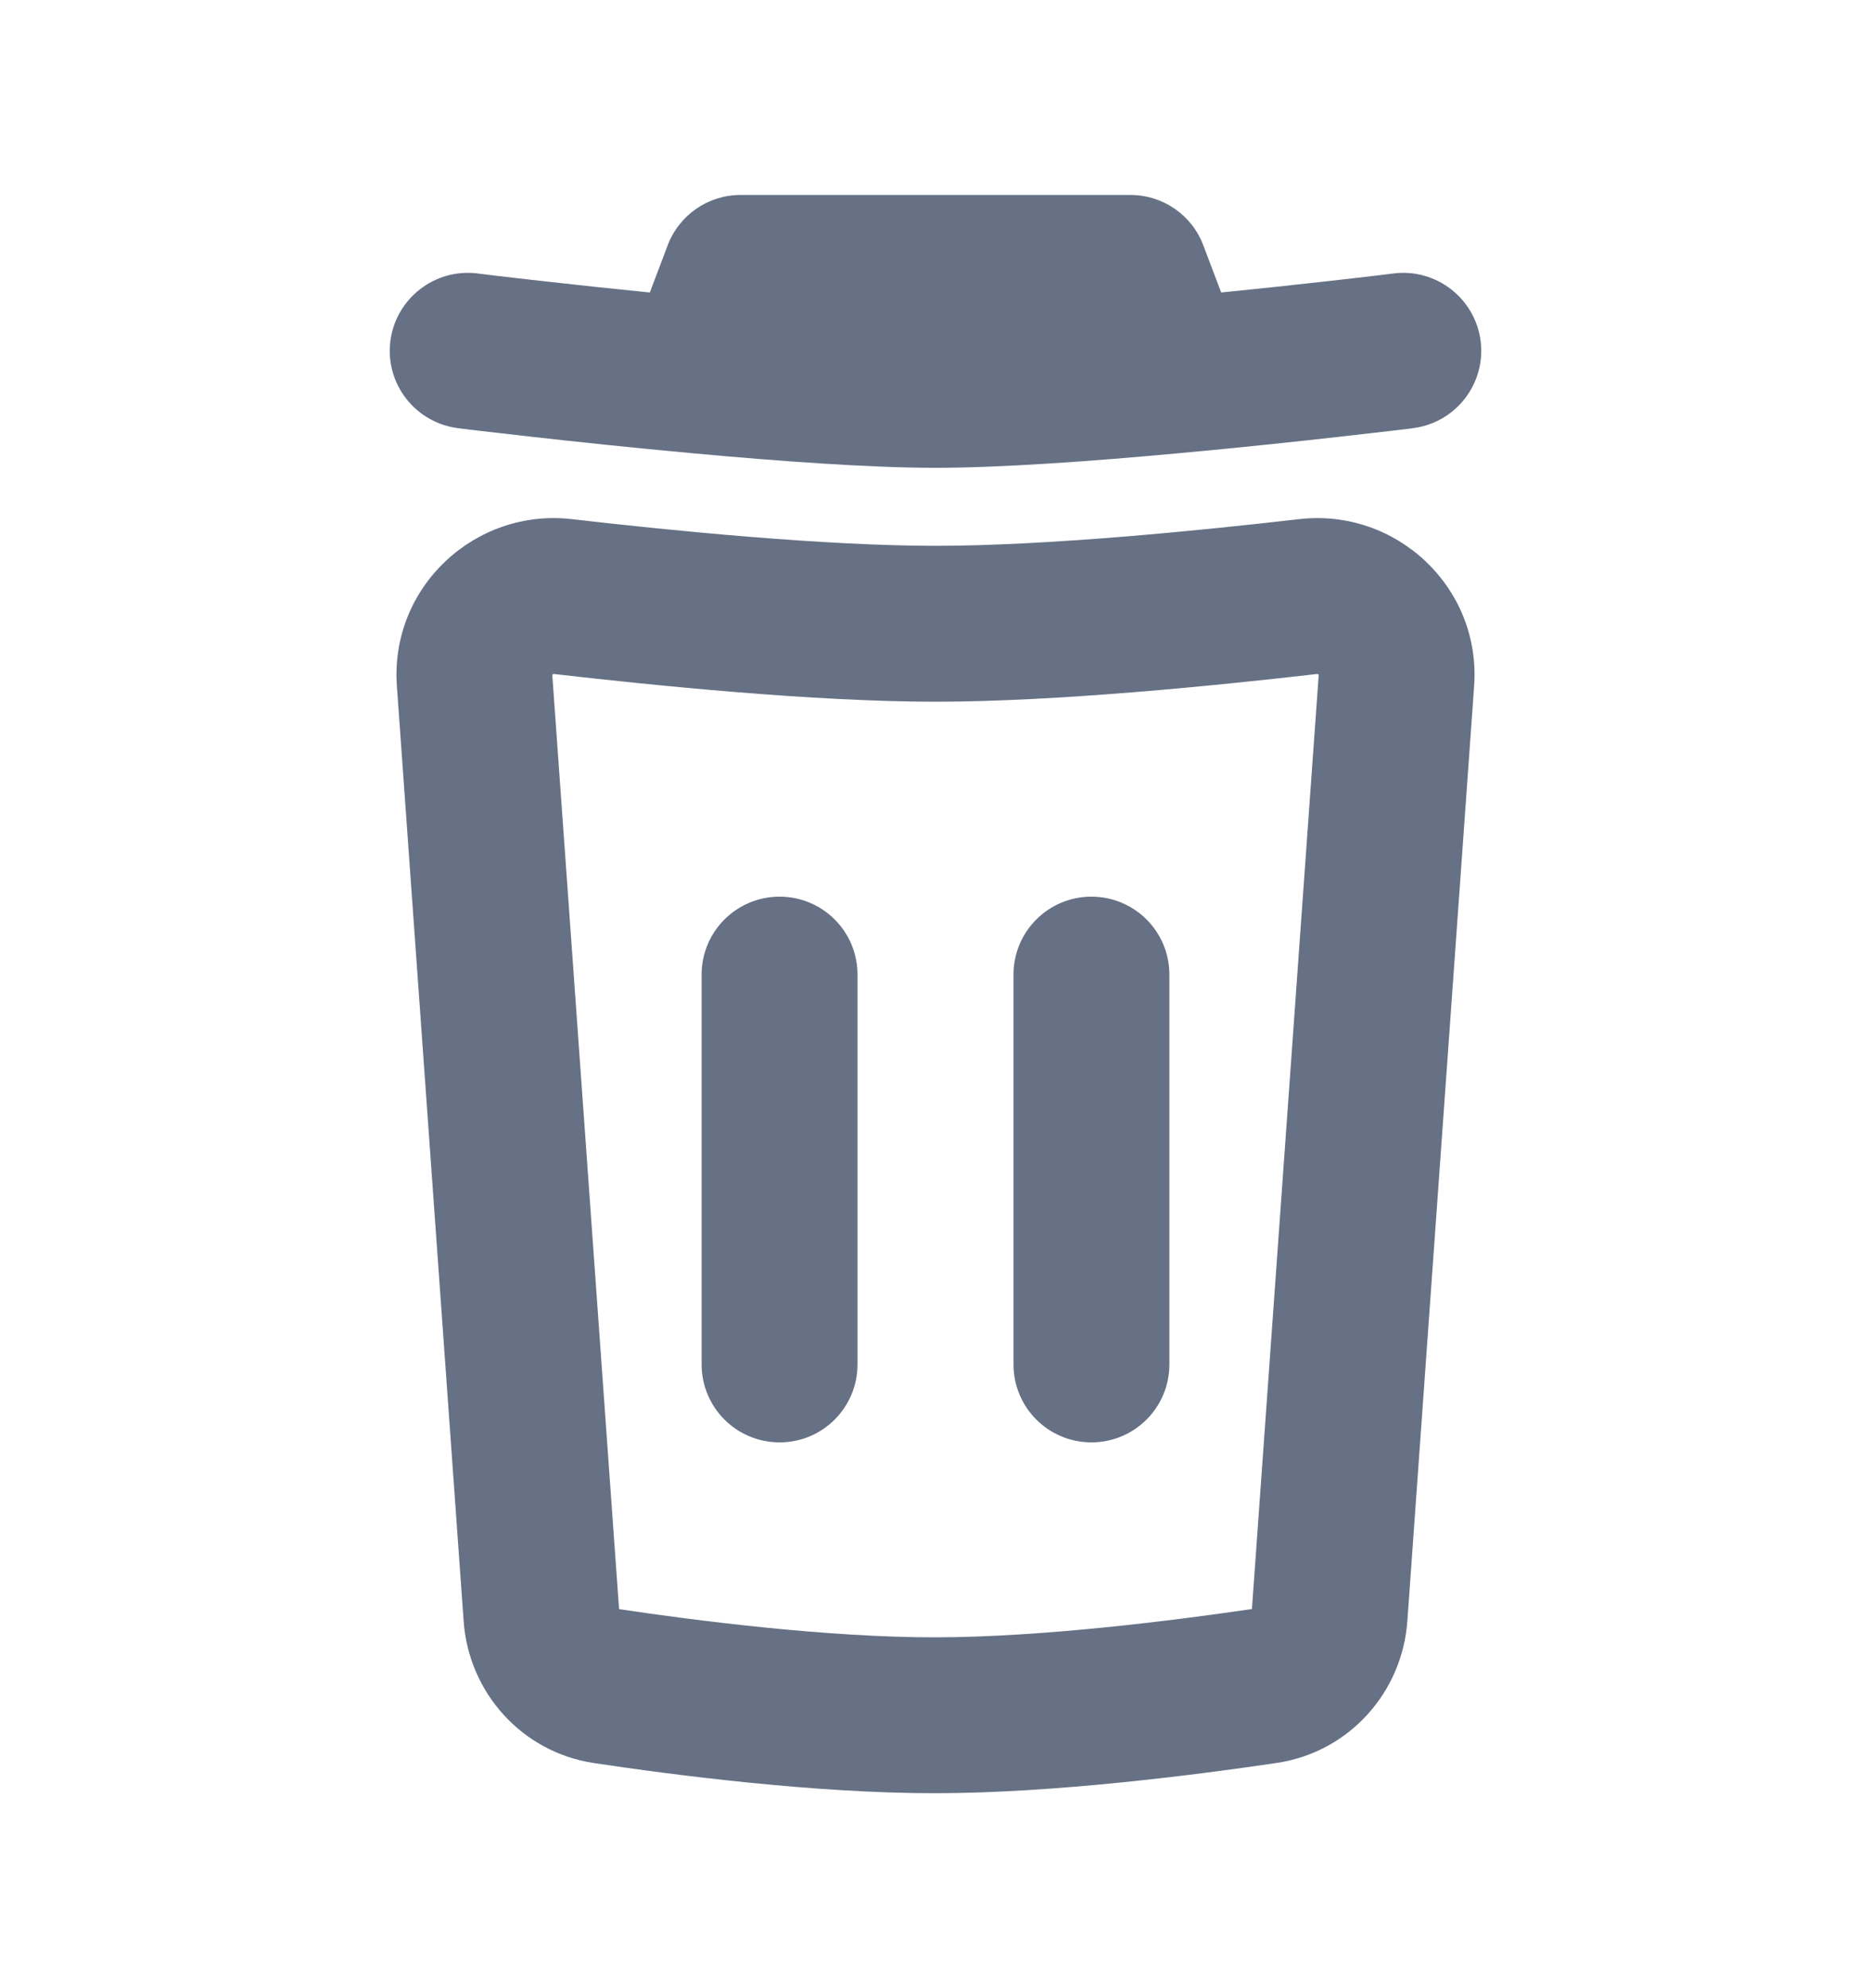 <svg width="16" height="17" viewBox="0 0 16 17" fill="none" xmlns="http://www.w3.org/2000/svg">
<path d="M6.333 1.667C6.056 1.667 5.808 1.838 5.71 2.097L5.557 2.501C5.229 2.468 4.926 2.436 4.682 2.408C4.499 2.388 4.348 2.37 4.244 2.358L4.123 2.343L4.082 2.338C3.717 2.293 3.384 2.553 3.338 2.918C3.293 3.283 3.553 3.616 3.918 3.661L3.963 3.667L4.087 3.682C4.193 3.694 4.347 3.712 4.533 3.733C4.905 3.775 5.41 3.829 5.939 3.877C6.654 3.943 7.437 4 8 4C8.563 4 9.346 3.943 10.061 3.877C10.59 3.829 11.095 3.775 11.467 3.733C11.653 3.712 11.806 3.694 11.913 3.682L12.037 3.667L12.082 3.661C12.447 3.616 12.707 3.283 12.662 2.918C12.616 2.553 12.284 2.293 11.918 2.338L11.877 2.343L11.756 2.358C11.652 2.37 11.501 2.388 11.318 2.408C11.074 2.436 10.771 2.468 10.443 2.501L10.29 2.097C10.192 1.838 9.944 1.667 9.667 1.667H6.333Z" fill="#667185"/>
<path d="M7.333 8.333C7.333 7.965 7.035 7.667 6.667 7.667C6.298 7.667 6 7.965 6 8.333V11.666C6 12.035 6.298 12.333 6.667 12.333C7.035 12.333 7.333 12.035 7.333 11.666V8.333Z" fill="#667185"/>
<path d="M9.333 7.667C9.702 7.667 10 7.965 10 8.333V11.666C10 12.035 9.702 12.333 9.333 12.333C8.965 12.333 8.667 12.035 8.667 11.666V8.333C8.667 7.965 8.965 7.667 9.333 7.667Z" fill="#667185"/>
<path fill-rule="evenodd" clip-rule="evenodd" d="M12.606 5.867C12.667 5.021 11.938 4.343 11.109 4.439C10.261 4.537 8.952 4.667 8 4.667C7.048 4.667 5.739 4.537 4.891 4.439C4.062 4.343 3.333 5.021 3.394 5.867L3.965 13.863C4.008 14.469 4.46 14.982 5.079 15.075C5.743 15.175 6.963 15.334 8.001 15.333C9.026 15.332 10.25 15.173 10.918 15.074C11.538 14.982 11.992 14.469 12.035 13.861L12.606 5.867ZM11.262 5.763C11.264 5.763 11.266 5.763 11.266 5.763L11.268 5.764C11.269 5.764 11.272 5.765 11.274 5.767C11.275 5.769 11.277 5.771 11.277 5.771L11.277 5.772L10.706 13.758C10.046 13.855 8.914 13.999 7.999 14C7.075 14.001 5.95 13.857 5.294 13.759L4.723 5.772L4.723 5.771C4.723 5.771 4.725 5.769 4.726 5.767C4.728 5.765 4.731 5.764 4.732 5.764L4.734 5.763C4.734 5.763 4.736 5.763 4.738 5.763C5.588 5.861 6.964 6 8 6C9.036 6 10.412 5.861 11.262 5.763Z" fill="#667185"/>
</svg>